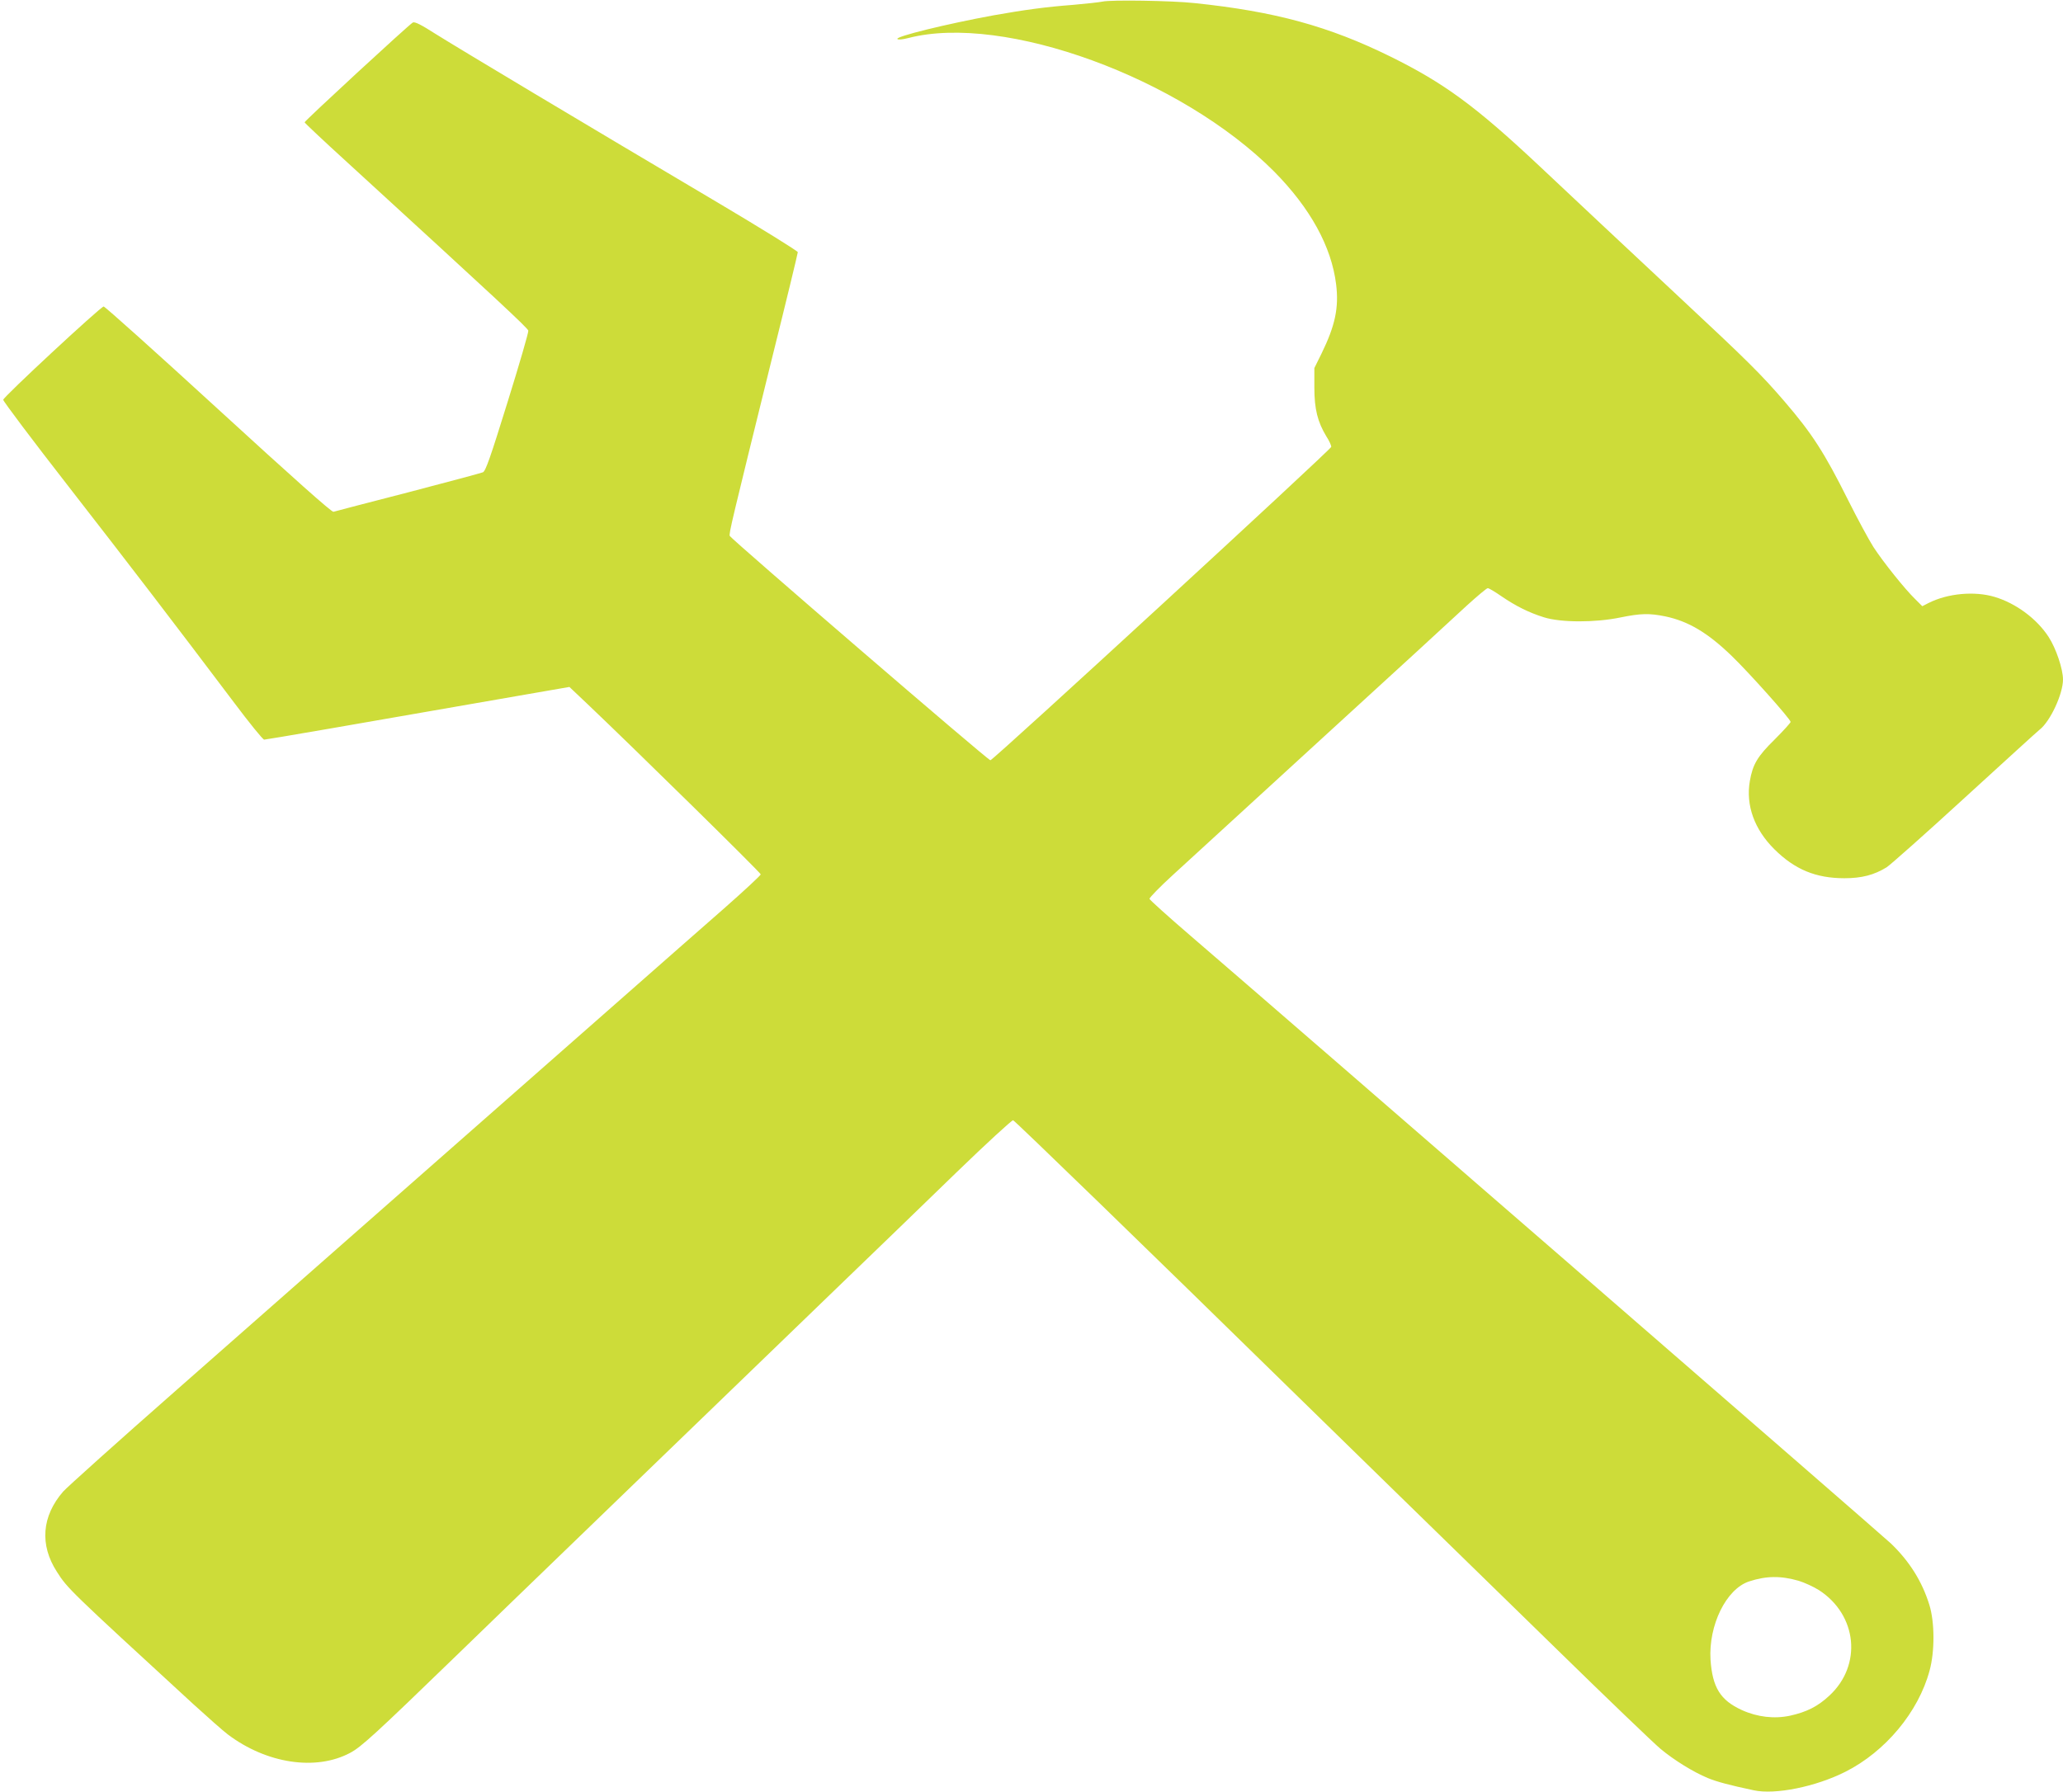 <?xml version="1.0" standalone="no"?>
<!DOCTYPE svg PUBLIC "-//W3C//DTD SVG 20010904//EN"
 "http://www.w3.org/TR/2001/REC-SVG-20010904/DTD/svg10.dtd">
<svg version="1.0" xmlns="http://www.w3.org/2000/svg"
 width="1280pt" height="1112pt" viewBox="0 0 1280 1112"
 preserveAspectRatio="xMidYMid meet">
<g transform="translate(0,1112) scale(0.1,-0.1)"
fill="#cddc39" stroke="none">
<path d="M6840 11110 c-19 -4 -100 -13 -180 -20 -171 -13 -304 -31 -495 -65
-290 -53 -612 -132 -597 -147 6 -6 32 -3 68 6 594 154 1692 -248 2270 -829
224 -227 355 -465 384 -699 18 -146 -6 -257 -91 -431 l-44 -89 0 -121 c0 -134
20 -213 75 -304 17 -26 30 -55 30 -64 0 -15 -2092 -1940 -2115 -1945 -12 -3
-1601 1366 -1617 1392 -7 12 12 90 261 1099 89 357 161 655 161 662 0 7 -224
146 -497 308 -843 499 -1613 960 -1748 1045 -94 60 -132 79 -144 72 -23 -12
-671 -610 -671 -619 0 -4 118 -115 263 -247 933 -854 1122 -1030 1125 -1046 2
-10 -56 -210 -129 -444 -108 -348 -136 -428 -153 -435 -12 -5 -221 -61 -466
-125 -245 -63 -452 -117 -461 -120 -11 -3 -248 208 -715 636 -384 352 -704
639 -711 638 -24 -6 -623 -562 -623 -579 0 -9 181 -250 403 -535 388 -499 653
-845 1027 -1341 96 -128 181 -233 189 -233 12 0 530 89 1571 271 63 11 162 28
219 38 l104 18 113 -107 c300 -285 1074 -1046 1074 -1056 0 -6 -102 -101 -227
-211 -126 -110 -404 -355 -619 -544 -559 -492 -1224 -1077 -1704 -1499 -228
-201 -712 -627 -1076 -947 -363 -319 -679 -603 -702 -629 -133 -153 -147 -331
-39 -498 66 -104 78 -115 846 -821 90 -82 186 -167 214 -188 241 -182 547
-228 759 -115 70 37 157 117 669 613 221 215 484 468 583 564 100 96 366 353
591 571 226 218 489 472 585 565 96 93 360 347 585 565 226 218 563 543 749
724 186 180 345 326 352 324 11 -3 839 -806 1719 -1668 132 -129 425 -415 650
-635 226 -220 672 -656 992 -968 320 -313 615 -596 656 -630 84 -70 202 -143
293 -181 56 -23 134 -44 285 -76 133 -29 385 22 569 115 248 125 453 371 522
627 33 119 32 302 -1 408 -45 146 -123 270 -238 381 -53 51 -3767 3274 -4351
3776 -136 117 -248 218 -250 225 -1 7 64 74 145 148 82 75 499 457 928 850
429 392 832 762 896 822 65 59 123 108 130 108 7 0 44 -22 83 -49 92 -63 173
-103 266 -132 106 -33 318 -33 473 -1 127 26 180 27 279 7 143 -30 263 -101
412 -245 107 -103 366 -393 366 -410 0 -5 -44 -54 -98 -108 -108 -106 -137
-155 -155 -259 -26 -150 28 -300 152 -423 127 -126 257 -180 435 -180 107 0
184 20 262 68 24 16 243 210 486 433 243 222 451 412 463 421 66 51 145 222
145 311 0 65 -43 193 -89 264 -73 113 -204 210 -336 249 -124 37 -290 22 -409
-38 l-39 -20 -44 44 c-63 61 -197 228 -259 323 -28 44 -99 175 -157 291 -147
294 -223 413 -396 614 -143 166 -227 250 -656 650 -291 272 -686 642 -864 810
-394 370 -591 515 -926 680 -380 187 -714 279 -1215 331 -137 15 -521 21 -570
9z m4320 -9800 c36 -11 93 -37 126 -58 238 -154 269 -466 64 -655 -72 -67
-140 -101 -243 -124 -98 -21 -203 -9 -300 35 -133 61 -182 140 -194 312 -13
214 97 439 239 486 106 35 197 36 308 4z"/>
</g>
</svg>
